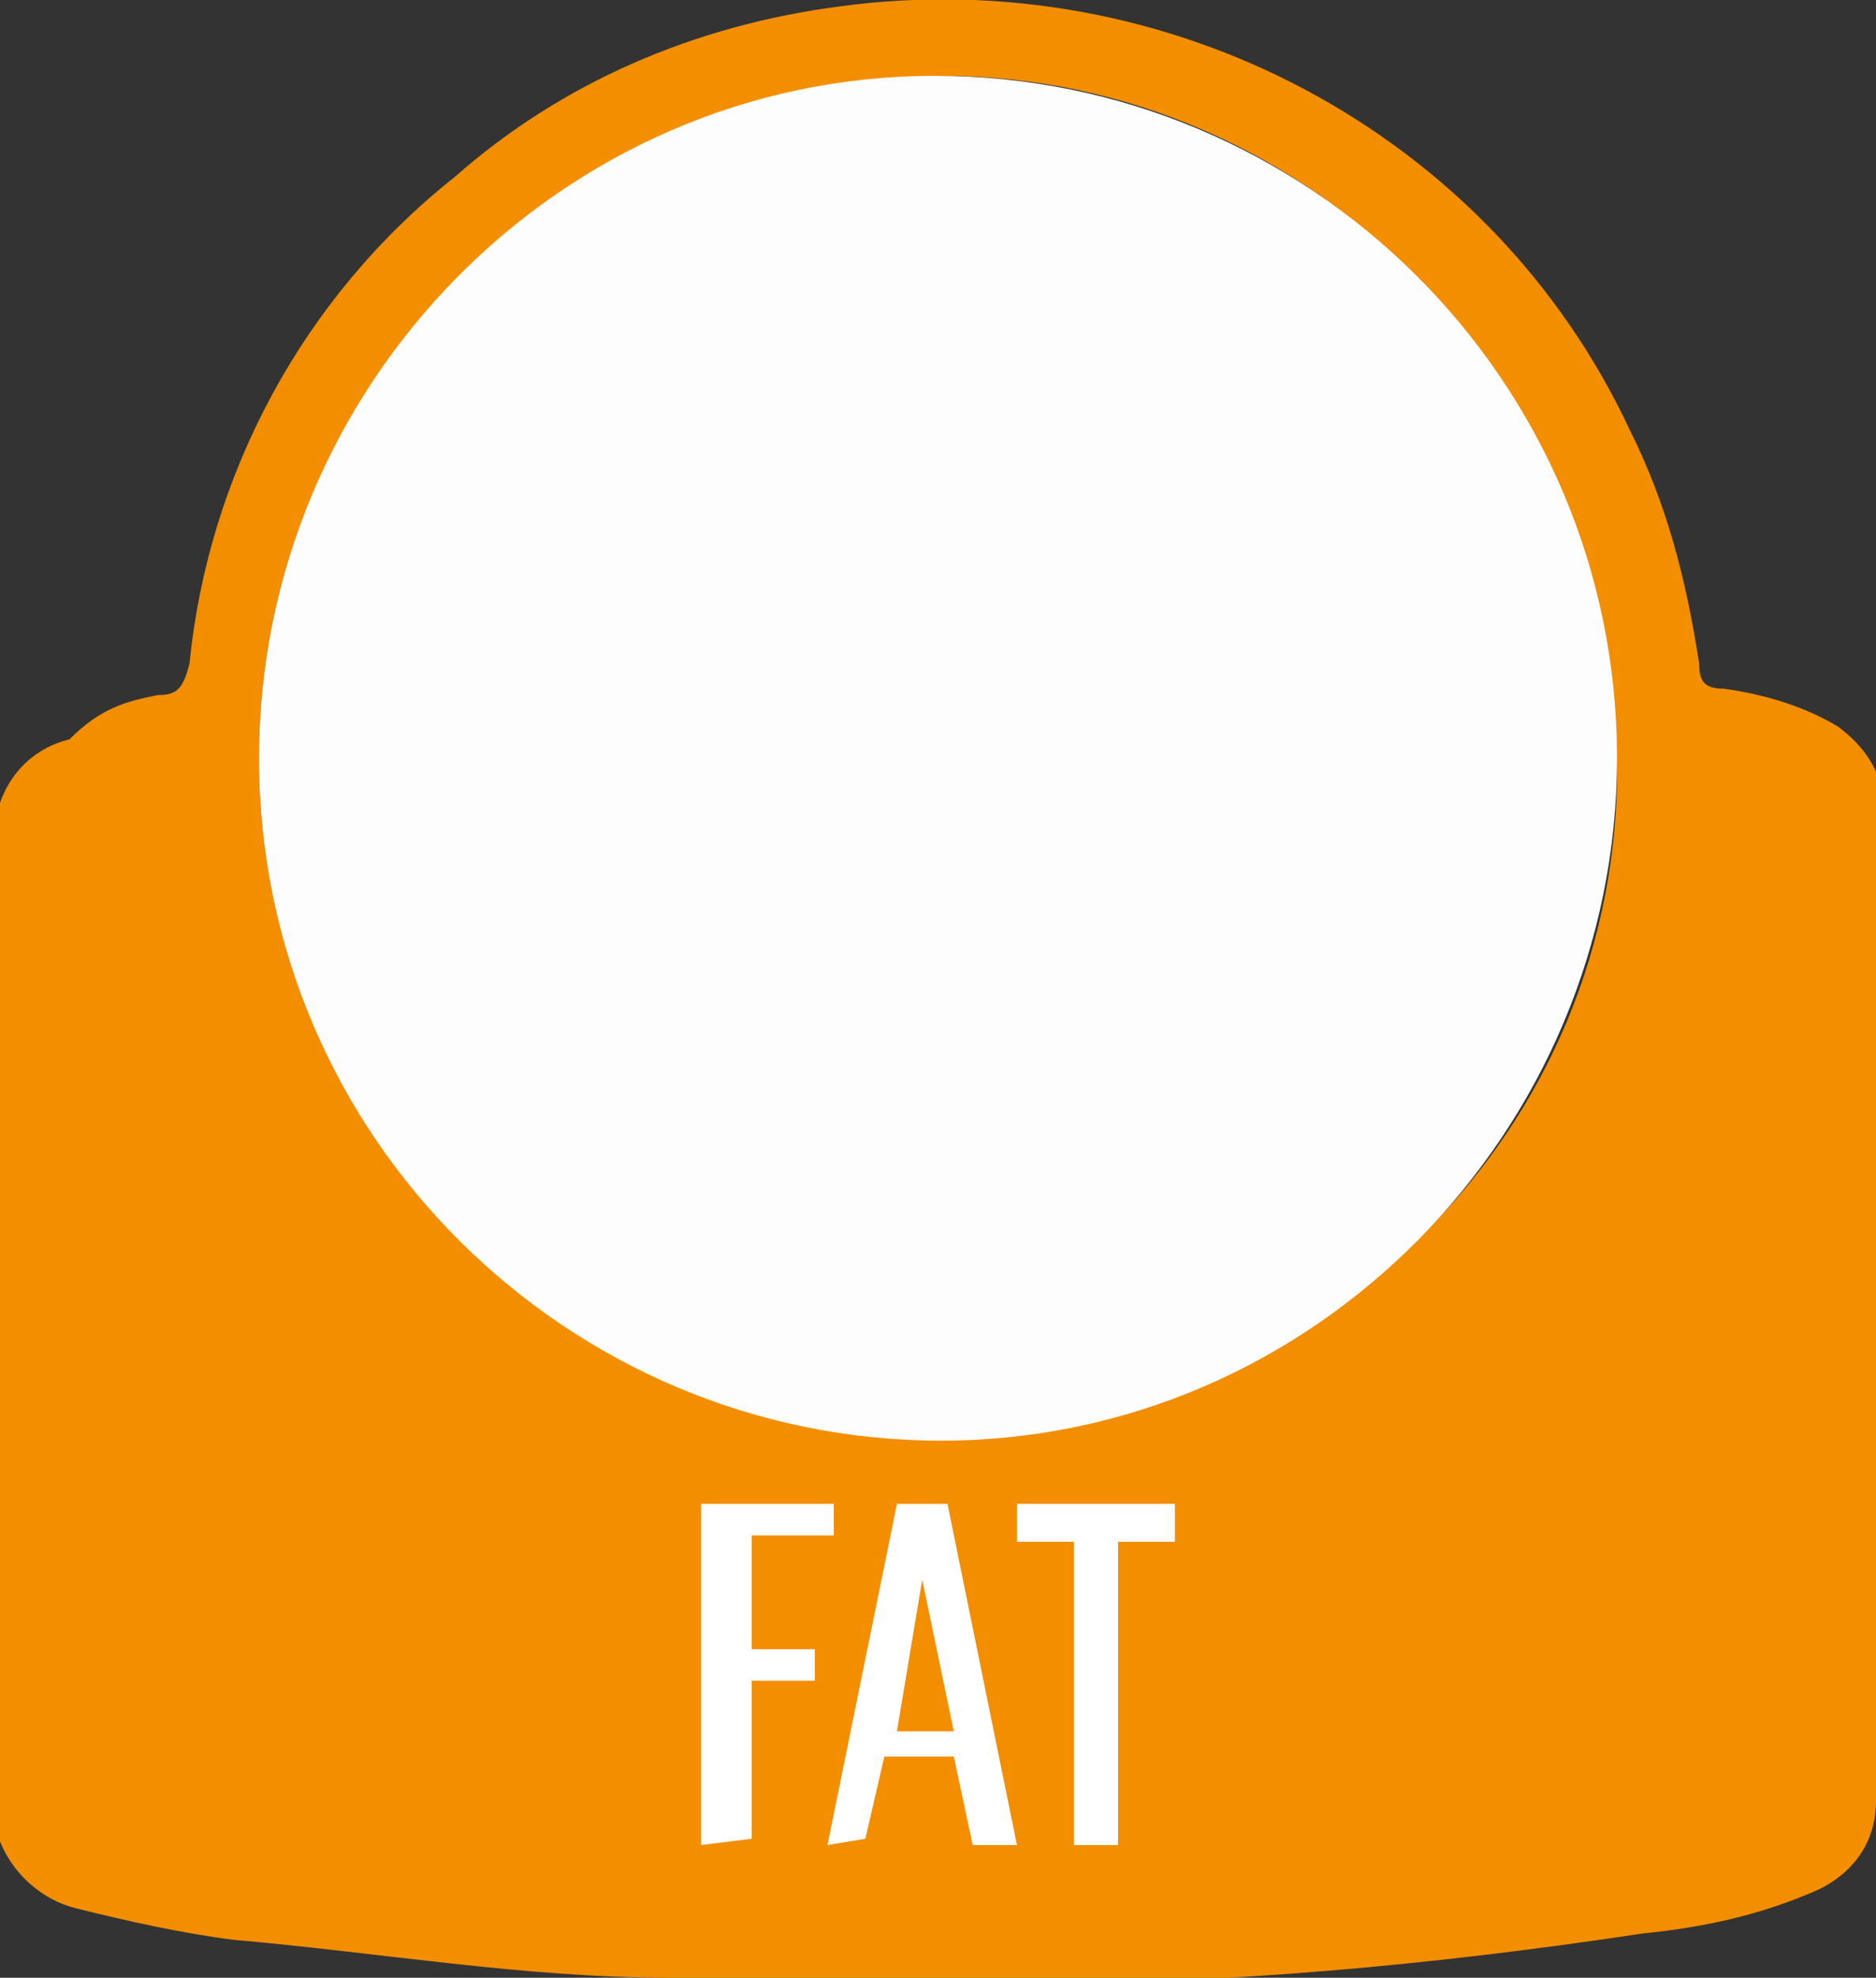 <?xml version="1.0" encoding="utf-8"?>
<!-- Generator: Adobe Illustrator 25.2.1, SVG Export Plug-In . SVG Version: 6.00 Build 0)  -->
<svg version="1.1" id="Layer_1" xmlns="http://www.w3.org/2000/svg" xmlns:xlink="http://www.w3.org/1999/xlink" x="0px" y="0px"
	 viewBox="0 0 29.7 31.3" style="enable-background:new 0 0 29.7 31.3;" xml:space="preserve">
<rect x="0" y="0" width="29.7" height="31.3" fill="#333333" stroke="none"/>
<style type="text/css">
	.st0{fill:#F28E00;}
	.st1{fill:#FDFDFD;}
	.st2{fill:#FFFFFF;}
</style>
<path class="st0" d="M29.7,17.7v4.8c0,2,0,4,0,6c0,0.6-0.3,1.1-0.9,1.4c-0.9,0.4-1.8,0.6-2.8,0.7c-3.3,0.5-6.6,0.8-9.9,0.8
	c-1.8,0-3.7-0.1-5.5-0.1c-2.3,0-4.6-0.4-6.9-0.6c-0.8-0.1-1.7-0.3-2.5-0.5c-0.8-0.2-1.4-1-1.3-1.8c0-1.1,0-2.2,0-3.2
	c0-1.5,0-2.9,0-4.4c0-2.1,0-4.2,0-6.2c0-0.4,0-0.9,0-1.3c0-0.7,0.4-1.4,1.2-1.6C1.6,11.2,2,11.1,2.5,11c0.3,0,0.4-0.1,0.5-0.5
	c0.3-3,1.8-5.8,4.2-7.7c1.7-1.5,3.8-2.4,6.1-2.7c5.2-0.7,10.3,2,12.5,6.7c0.6,1.2,0.9,2.4,1.1,3.7c0,0.3,0.1,0.4,0.4,0.4
	c0.7,0.1,1.3,0.3,1.8,0.6c0.4,0.3,0.7,0.7,0.7,1.2C29.7,14.5,29.7,16.1,29.7,17.7L29.7,17.7z M4.1,12c0,5.9,4.8,10.8,10.8,10.7
	S25.7,17.9,25.6,12S20.8,1.2,14.9,1.2c0,0,0,0-0.1,0C8.9,1.3,4.1,6.1,4.1,12z"/>
<path class="st1" d="M4.1,12c0-5.9,4.8-10.8,10.7-10.8S25.6,6,25.6,12c0,5.9-4.8,10.8-10.7,10.8C9,22.8,4.1,18,4.1,12
	C4.1,12,4.1,12,4.1,12z"/>
<path class="st2" d="M11.1,29.2v-5.4h2.1v0.5h-1.3v1.8h1v0.5h-1v2.5L11.1,29.2z"/>
<path class="st2" d="M13.1,29.2l1.1-5.4H15l1.1,5.4h-0.7l-0.3-1.4h-1.1l-0.3,1.3L13.1,29.2z M14.2,27.4h0.9l-0.5-2.4L14.2,27.4z"/>
<path class="st2" d="M17,29.2v-4.8h-0.9v-0.6h2.5v0.6h-0.9v4.8L17,29.2z"/>
</svg>
